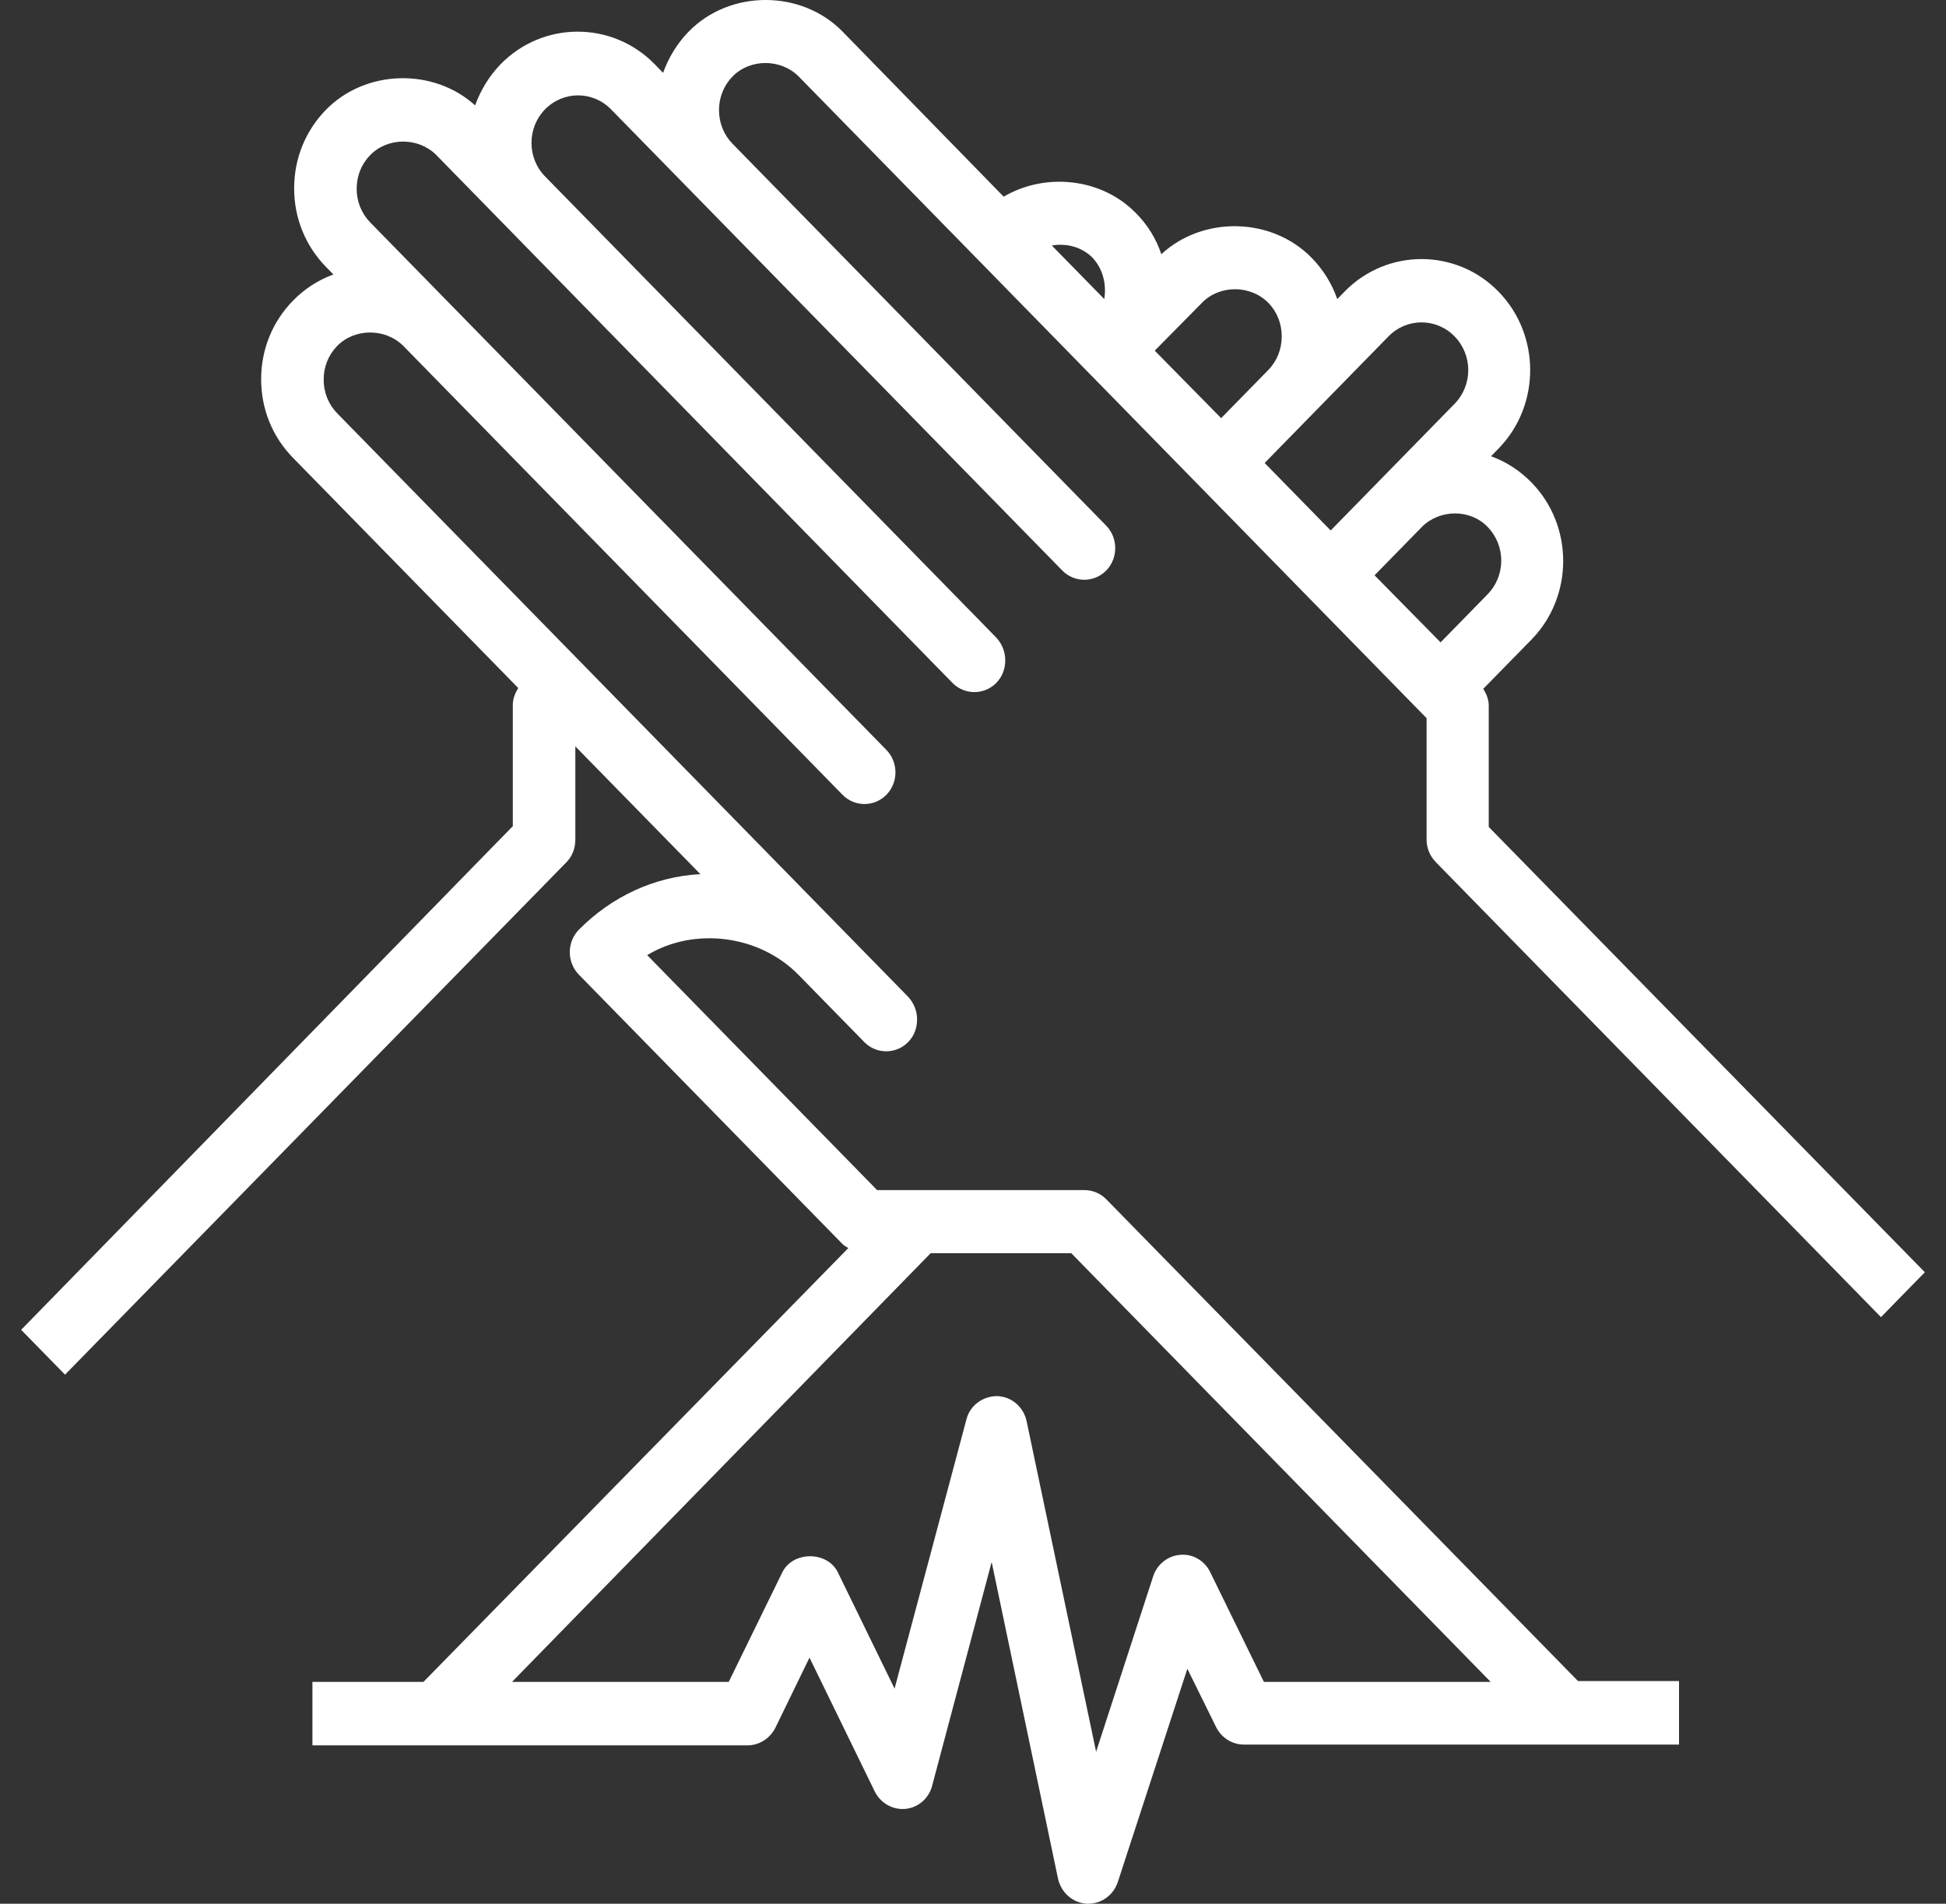 <svg width="46" height="45" viewBox="0 0 46 45" fill="none" xmlns="http://www.w3.org/2000/svg">
<rect x="0" y="0" width="46" height="45" fill="#333333" stroke="none"/>
<path d="M33.943 20.382L44.463 31.134L45.5 30.073L35.191 19.547V16.676C35.191 16.535 35.136 16.404 35.062 16.282L36.201 15.119C37.201 14.096 37.201 12.426 36.201 11.404C35.925 11.122 35.604 10.916 35.246 10.784L35.42 10.606C36.421 9.584 36.421 7.914 35.42 6.891C34.42 5.868 32.786 5.868 31.785 6.891L31.611 7.069C31.482 6.703 31.28 6.375 31.005 6.094C30.059 5.127 28.434 5.099 27.452 6.009C27.333 5.653 27.131 5.315 26.846 5.033C26.029 4.198 24.698 4.076 23.725 4.649L19.916 0.746C18.942 -0.249 17.253 -0.249 16.28 0.746C16.005 1.027 15.803 1.365 15.674 1.722L15.473 1.515C14.472 0.493 12.838 0.493 11.837 1.515C11.562 1.797 11.36 2.134 11.231 2.491C10.249 1.6 8.643 1.637 7.706 2.594C7.22 3.091 6.953 3.748 6.953 4.452C6.953 5.155 7.22 5.812 7.706 6.309L7.881 6.488C7.523 6.619 7.201 6.825 6.926 7.107C6.439 7.604 6.173 8.261 6.173 8.964C6.173 9.668 6.439 10.325 6.926 10.822L12.25 16.263C12.177 16.385 12.122 16.517 12.122 16.657V19.528L0.5 31.434L1.537 32.494L13.389 20.382C13.526 20.241 13.6 20.054 13.6 19.847V17.643L16.556 20.663C15.473 20.72 14.463 21.189 13.682 21.977C13.398 22.268 13.398 22.746 13.682 23.037L19.916 29.407C19.952 29.445 20.007 29.473 20.053 29.501L10.01 39.756H7.385V41.257H17.666C17.942 41.257 18.199 41.097 18.327 40.844L19.135 39.183L20.677 42.345C20.815 42.626 21.109 42.786 21.403 42.758C21.706 42.73 21.963 42.504 22.036 42.204L23.441 36.922L25.01 44.409C25.084 44.737 25.359 44.981 25.69 45C25.708 45 25.717 45 25.726 45C26.039 45 26.323 44.794 26.424 44.484L28.067 39.446L28.747 40.825C28.875 41.078 29.123 41.238 29.408 41.238H39.689V39.737H37.302L26.149 28.347C26.011 28.206 25.827 28.131 25.625 28.131H20.733L15.298 22.577C16.4 21.911 17.933 22.09 18.869 23.037L20.43 24.632C20.714 24.923 21.182 24.923 21.467 24.632C21.614 24.482 21.678 24.294 21.678 24.097C21.678 23.9 21.605 23.713 21.467 23.562L7.972 9.771C7.761 9.555 7.651 9.274 7.651 8.974C7.651 8.674 7.761 8.392 7.972 8.176C8.386 7.754 9.111 7.754 9.533 8.176L19.916 18.787C20.2 19.078 20.668 19.078 20.953 18.787C21.238 18.496 21.238 18.018 20.953 17.727L8.753 5.259C8.542 5.043 8.431 4.761 8.431 4.461C8.431 4.161 8.542 3.879 8.753 3.664C9.166 3.241 9.891 3.241 10.313 3.664L22.514 16.142C22.798 16.432 23.266 16.432 23.551 16.142C23.698 15.991 23.762 15.804 23.762 15.607C23.762 15.41 23.689 15.222 23.551 15.072L12.884 4.17C12.452 3.729 12.461 3.016 12.884 2.585C13.315 2.144 14.013 2.144 14.444 2.585L25.111 13.486C25.396 13.777 25.864 13.777 26.149 13.486C26.433 13.196 26.433 12.717 26.149 12.426L17.318 3.401C17.107 3.185 16.996 2.904 16.996 2.603C16.996 2.303 17.107 2.022 17.318 1.806C17.731 1.384 18.456 1.384 18.878 1.806L28.334 11.469L33.722 16.976V19.847C33.722 20.054 33.805 20.241 33.943 20.382ZM21.999 29.623H25.323L35.237 39.756H29.876L28.609 37.166C28.48 36.894 28.196 36.725 27.902 36.753C27.608 36.772 27.351 36.978 27.259 37.26L25.91 41.407L24.267 33.592C24.193 33.254 23.909 33.01 23.569 33.001C23.239 33.001 22.927 33.216 22.844 33.554L21.146 39.915L19.805 37.166C19.558 36.66 18.741 36.66 18.493 37.166L17.226 39.756H12.103L21.999 29.623ZM26.103 7.069L24.863 5.803C25.203 5.746 25.561 5.831 25.818 6.084C26.075 6.356 26.158 6.722 26.103 7.069ZM27.296 8.289L28.416 7.154C28.829 6.731 29.555 6.731 29.977 7.154C30.188 7.369 30.298 7.651 30.298 7.951C30.298 8.251 30.188 8.533 29.977 8.749L28.866 9.884L27.296 8.289ZM29.894 10.944L32.822 7.951C33.254 7.51 33.952 7.51 34.383 7.951C34.815 8.392 34.815 9.105 34.383 9.546L32.584 11.385C32.575 11.394 32.575 11.394 32.566 11.404L31.455 12.539L29.894 10.944ZM32.492 13.599L33.621 12.445C34.043 12.032 34.76 12.032 35.163 12.454C35.595 12.895 35.595 13.608 35.163 14.049L34.053 15.184L32.492 13.599Z" fill="white"/>
</svg>
